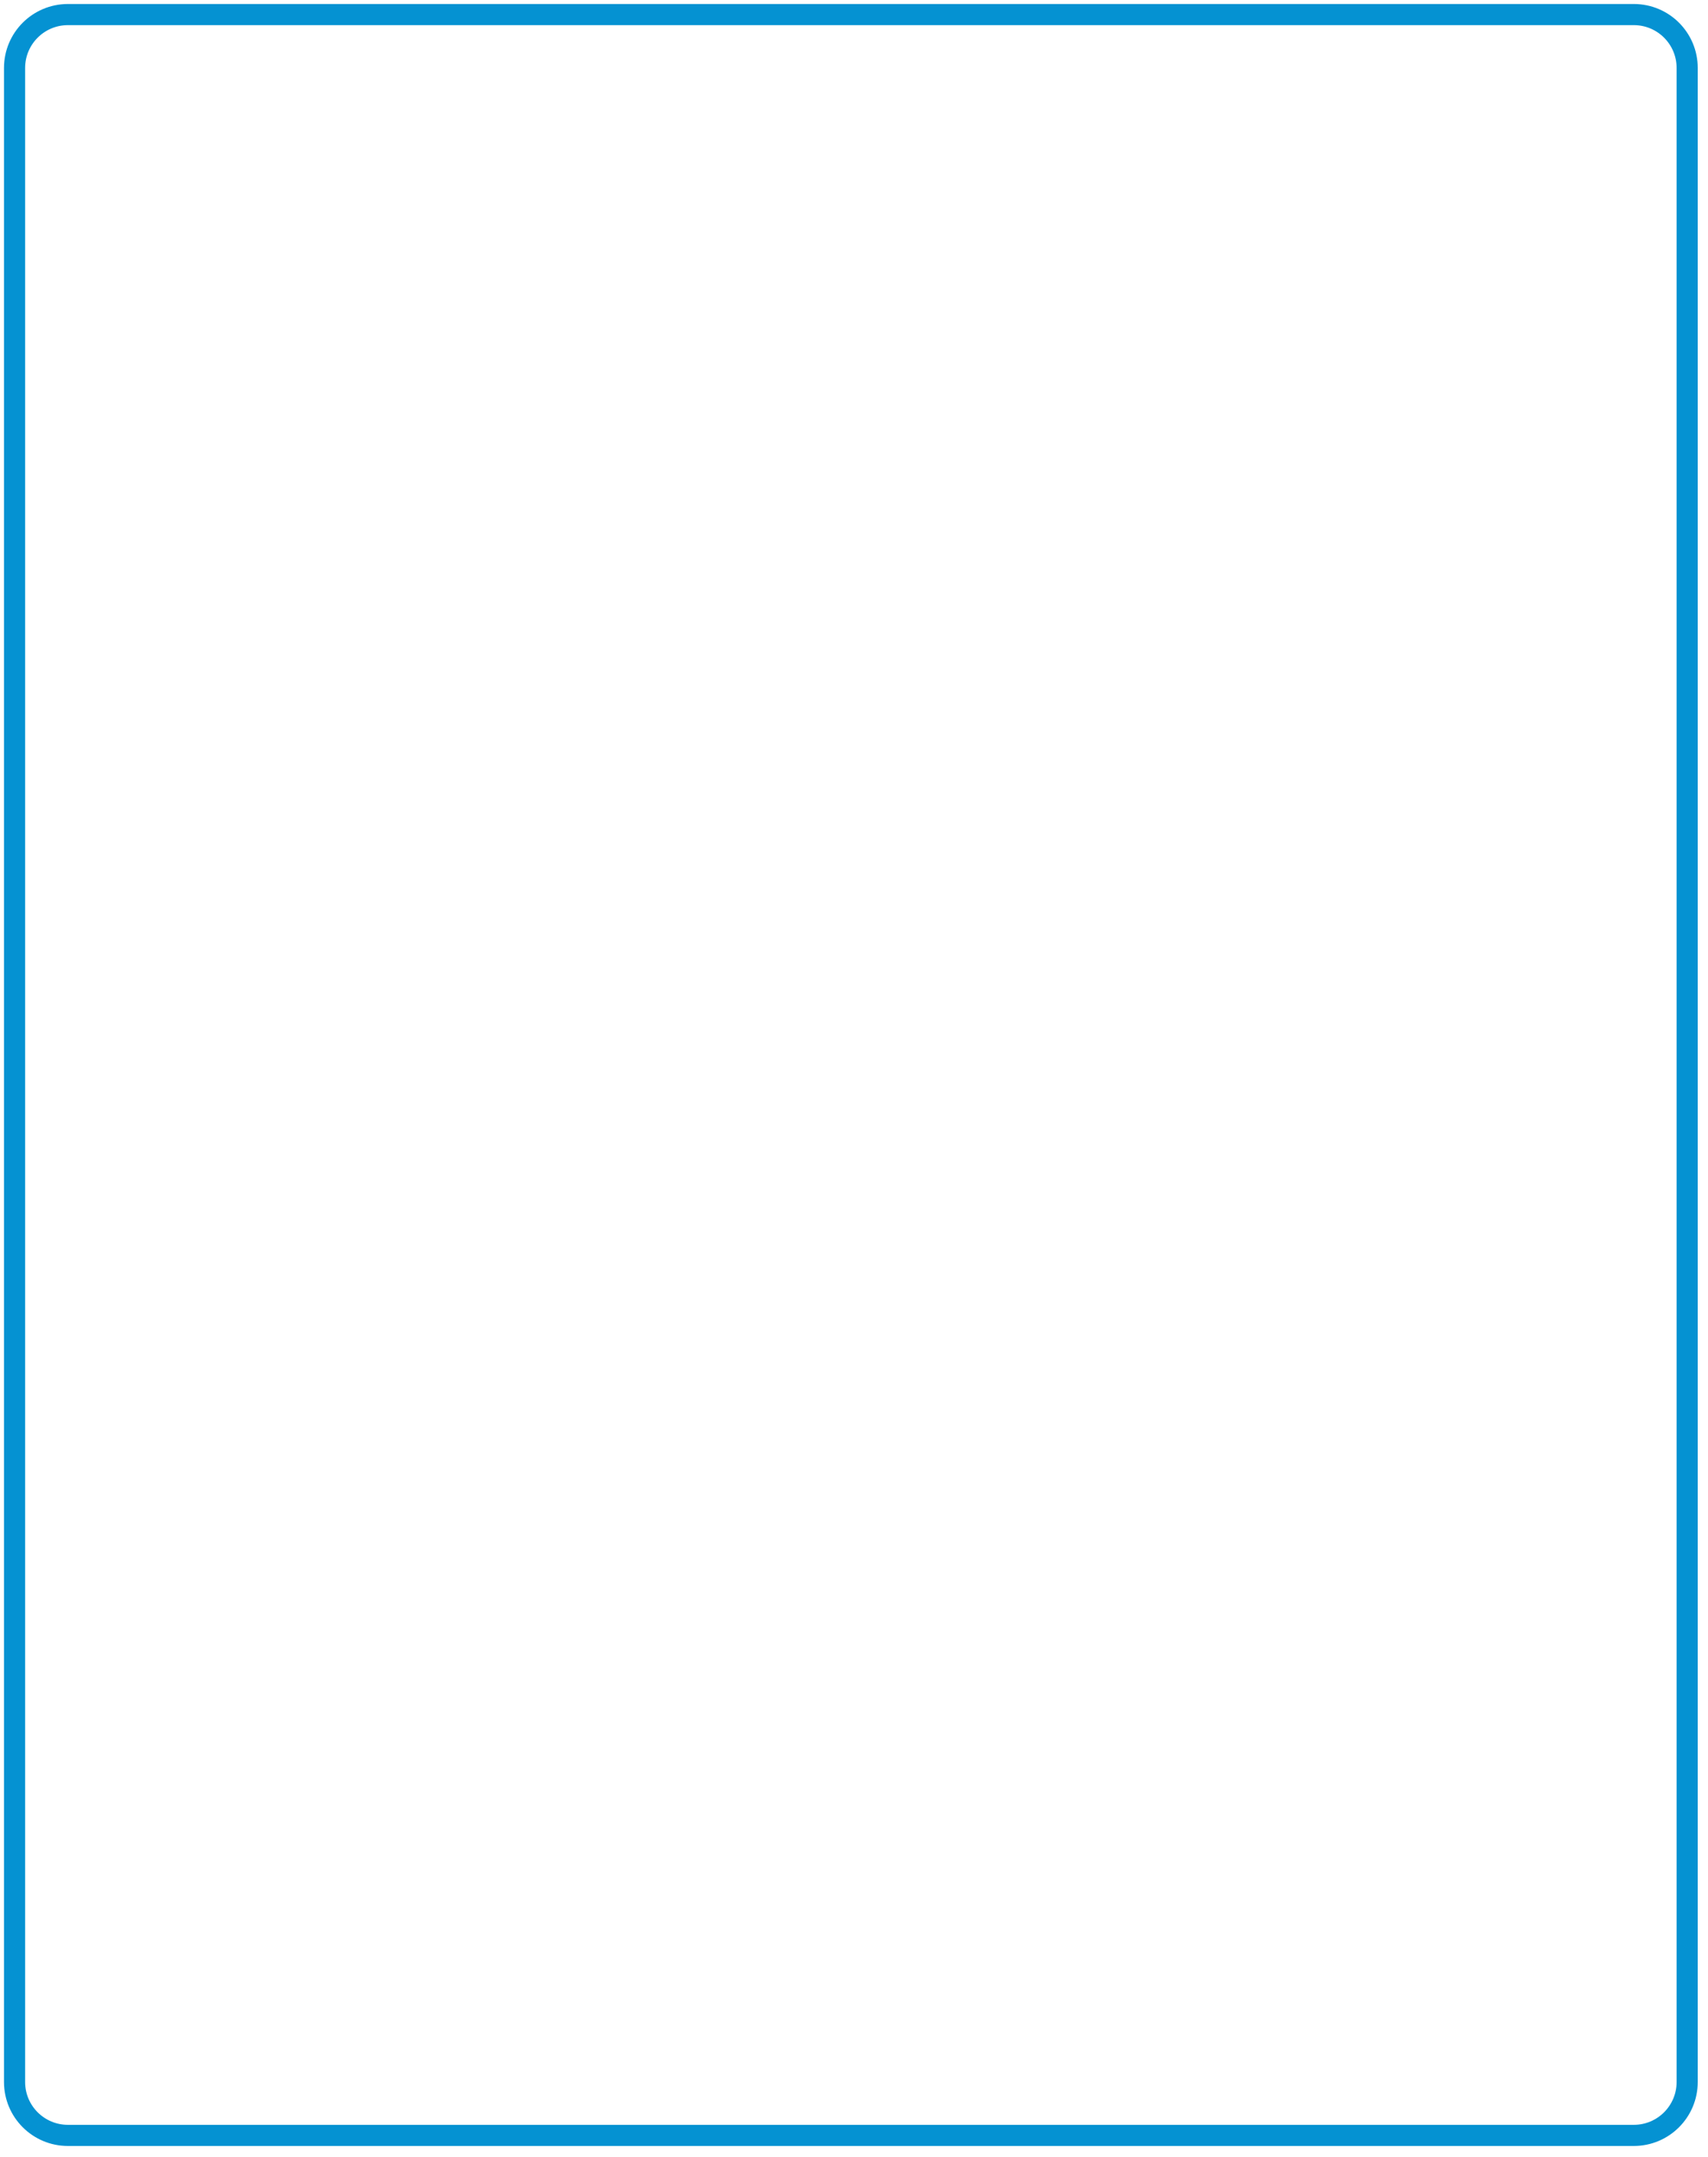 <svg width="202" height="255" viewBox="0 0 202 255" fill="none" xmlns="http://www.w3.org/2000/svg">
<path d="M8.031 252.451C4.547 252.451 1.722 249.626 1.722 246.142V8.032C1.722 4.547 4.547 1.723 8.031 1.723H193.228C196.713 1.723 199.537 4.547 199.537 8.032V246.142C199.537 249.626 196.713 252.451 193.228 252.451H8.031Z" stroke="#0592D2" stroke-width="2.5" stroke-linecap="square" stroke-linejoin="round"/>
</svg>
